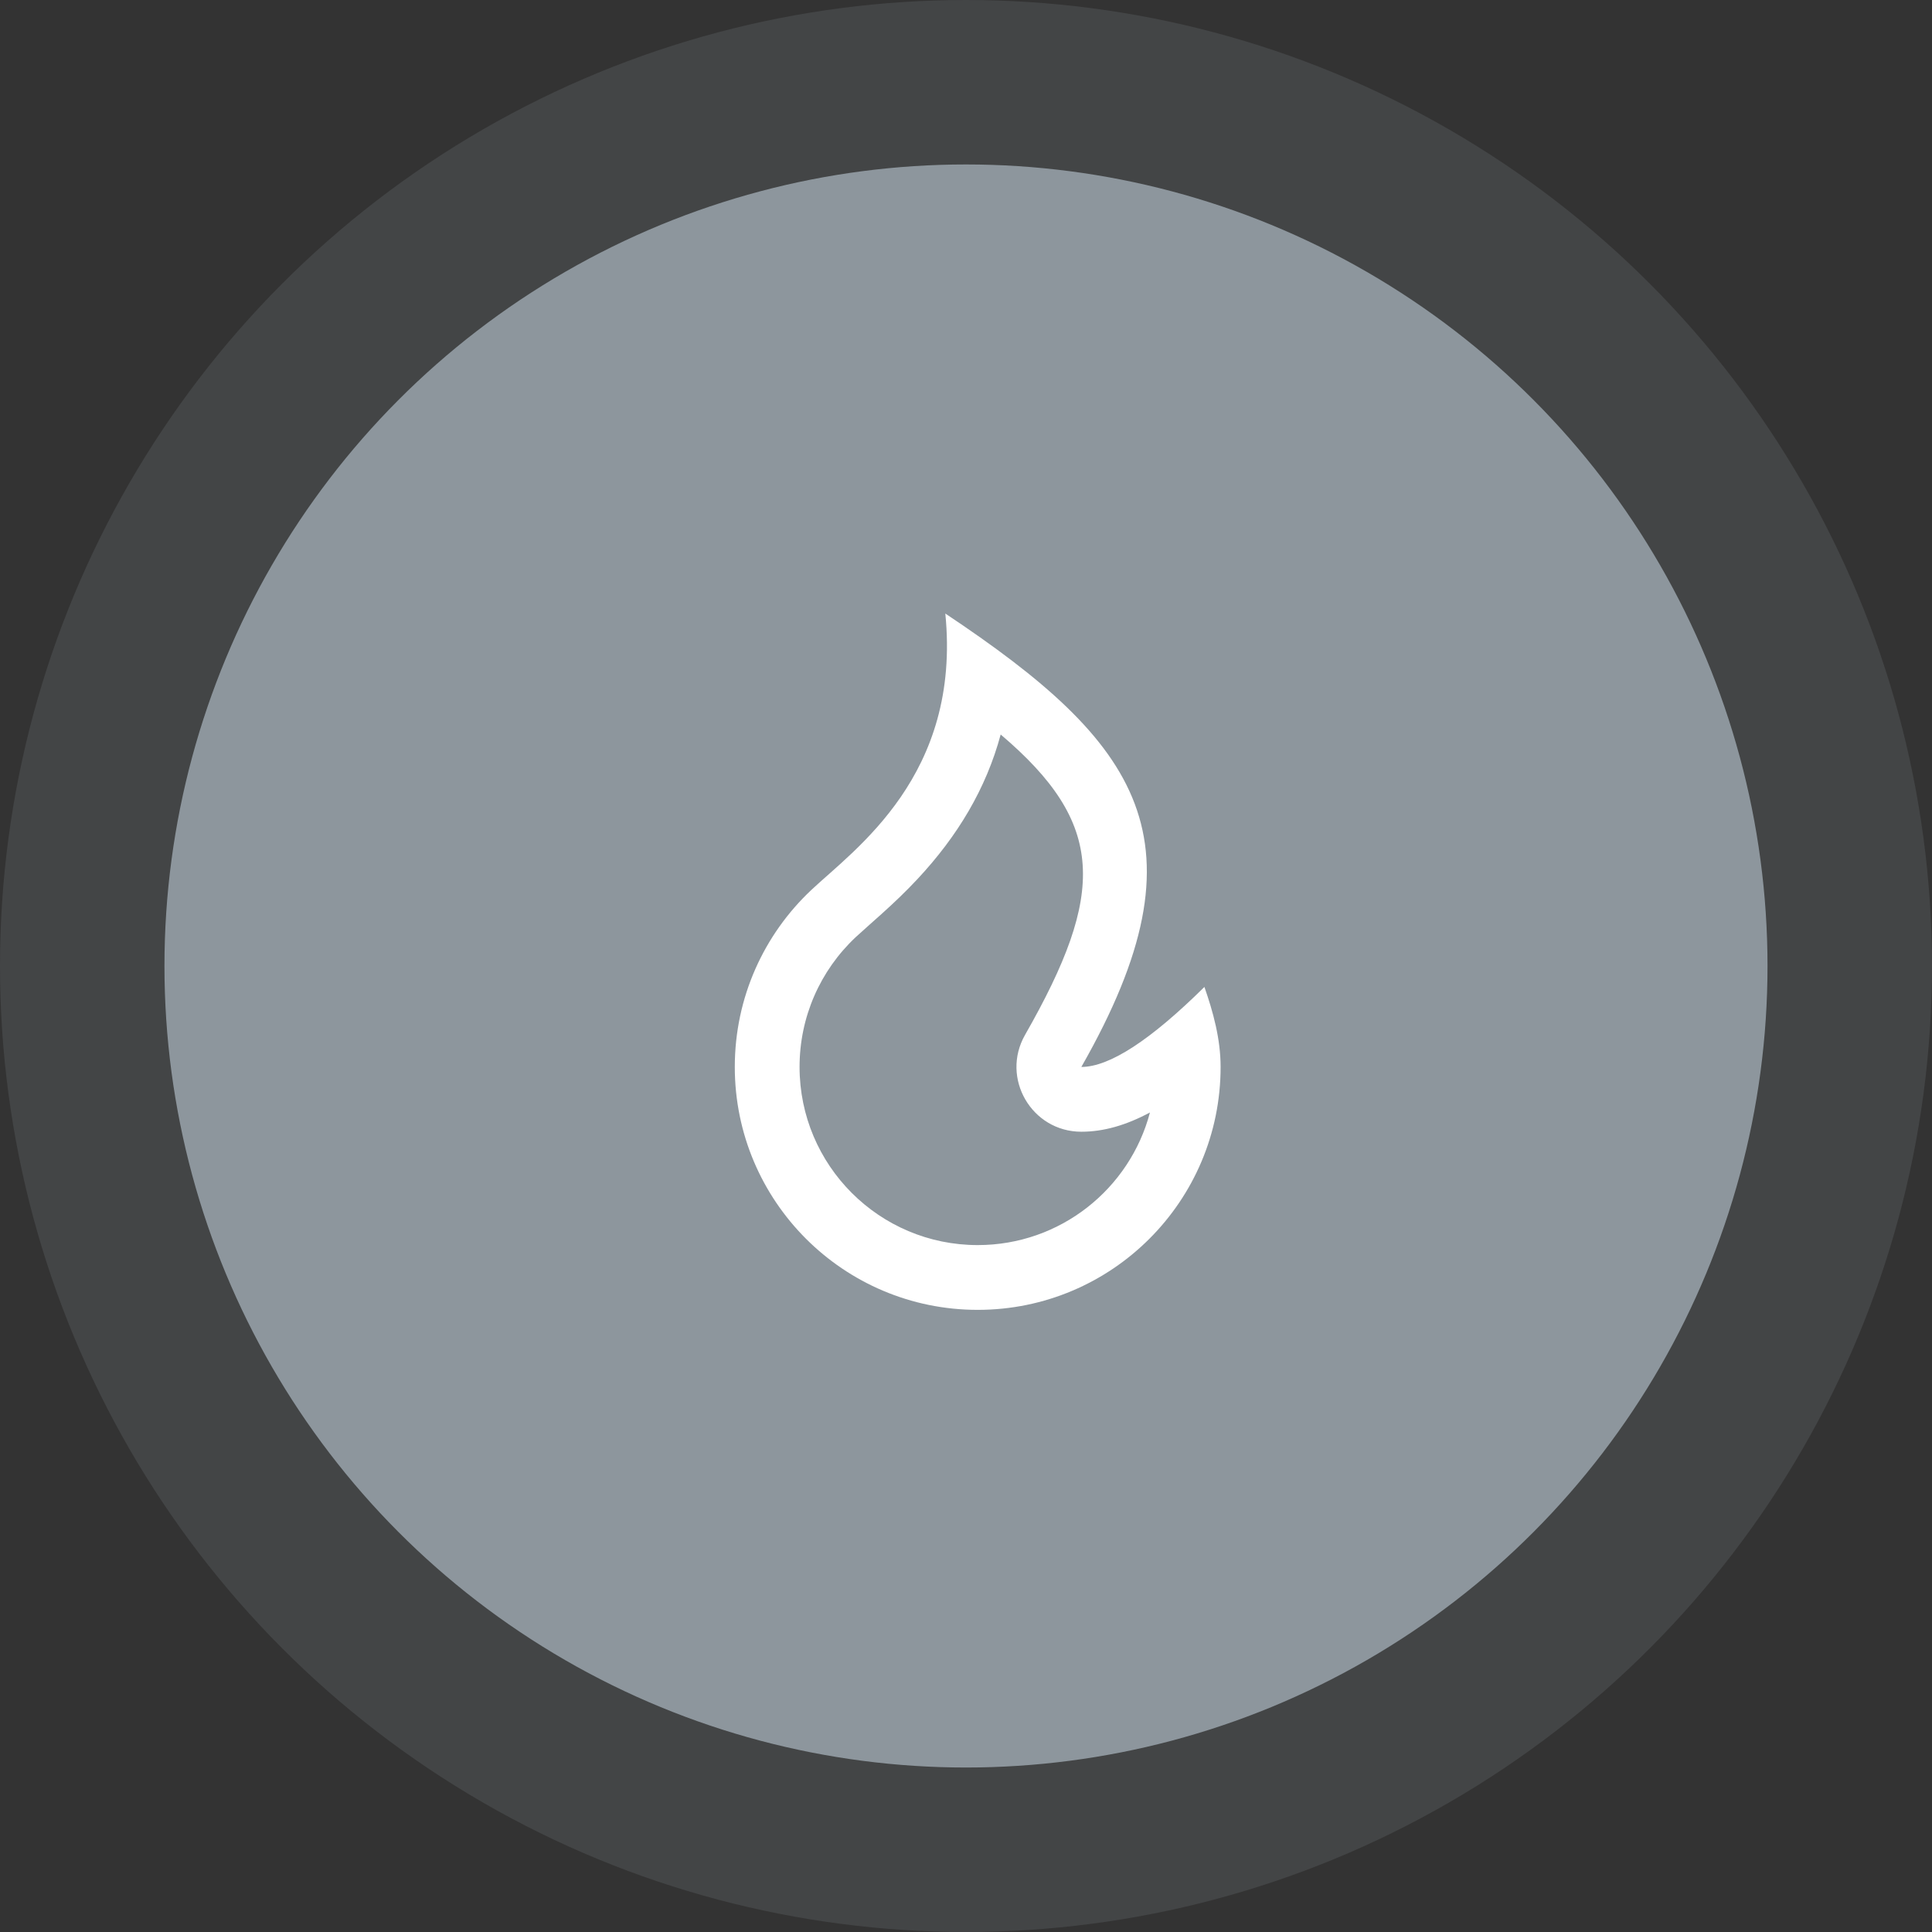 <?xml version="1.0" encoding="UTF-8"?>
<svg id="a" xmlns="http://www.w3.org/2000/svg" width="27.06cm" height="27.06cm" viewBox="0 0 767.13 767.13">
  <rect x="0" y="0" width="767.13" height="767.13" fill="#333333" stroke="none"/>
  <defs>
    <style>
      .cls-1 {
        fill: #fff;
      }

      .cls-2 {
        fill: #8d969d;
      }

      .cls-3 {
        opacity: .18;
      }
    </style>
  </defs>
  <g class="cls-3">
    <circle class="cls-2" cx="383.56" cy="383.56" r="383.56"/>
  </g>
  <circle class="cls-2" cx="383.56" cy="383.56" r="318.26"/>
  <path class="cls-1" d="M388.21,520.1c53.27,0,96.45-43.18,96.45-96.45,0-11.13-2.96-21.82-6.43-31.77-21.43,21.18-37.72,31.77-48.87,31.77,51.38-90.02,23.15-128.6-54.01-180.04,6.43,64.29-35.96,93.54-53.22,109.78-18.7,17.59-30.37,42.56-30.37,70.26,0,53.27,43.18,96.45,96.45,96.45Zm9.12-228.46c41.69,35.37,41.89,62.85,9.69,119.26-9.79,17.15,2.6,38.47,22.34,38.47,8.85,0,17.8-2.58,27.25-7.65-7.99,30.31-35.58,52.66-68.4,52.66-39.06,0-70.73-31.67-70.73-70.73,0-19.79,8.14-38.23,22.28-51.53,1.62-1.52,9.84-8.81,10.19-9.13,5.45-4.91,9.94-9.22,14.38-13.98,15.82-16.94,27.19-35.76,33.01-57.38Z"/>
</svg>